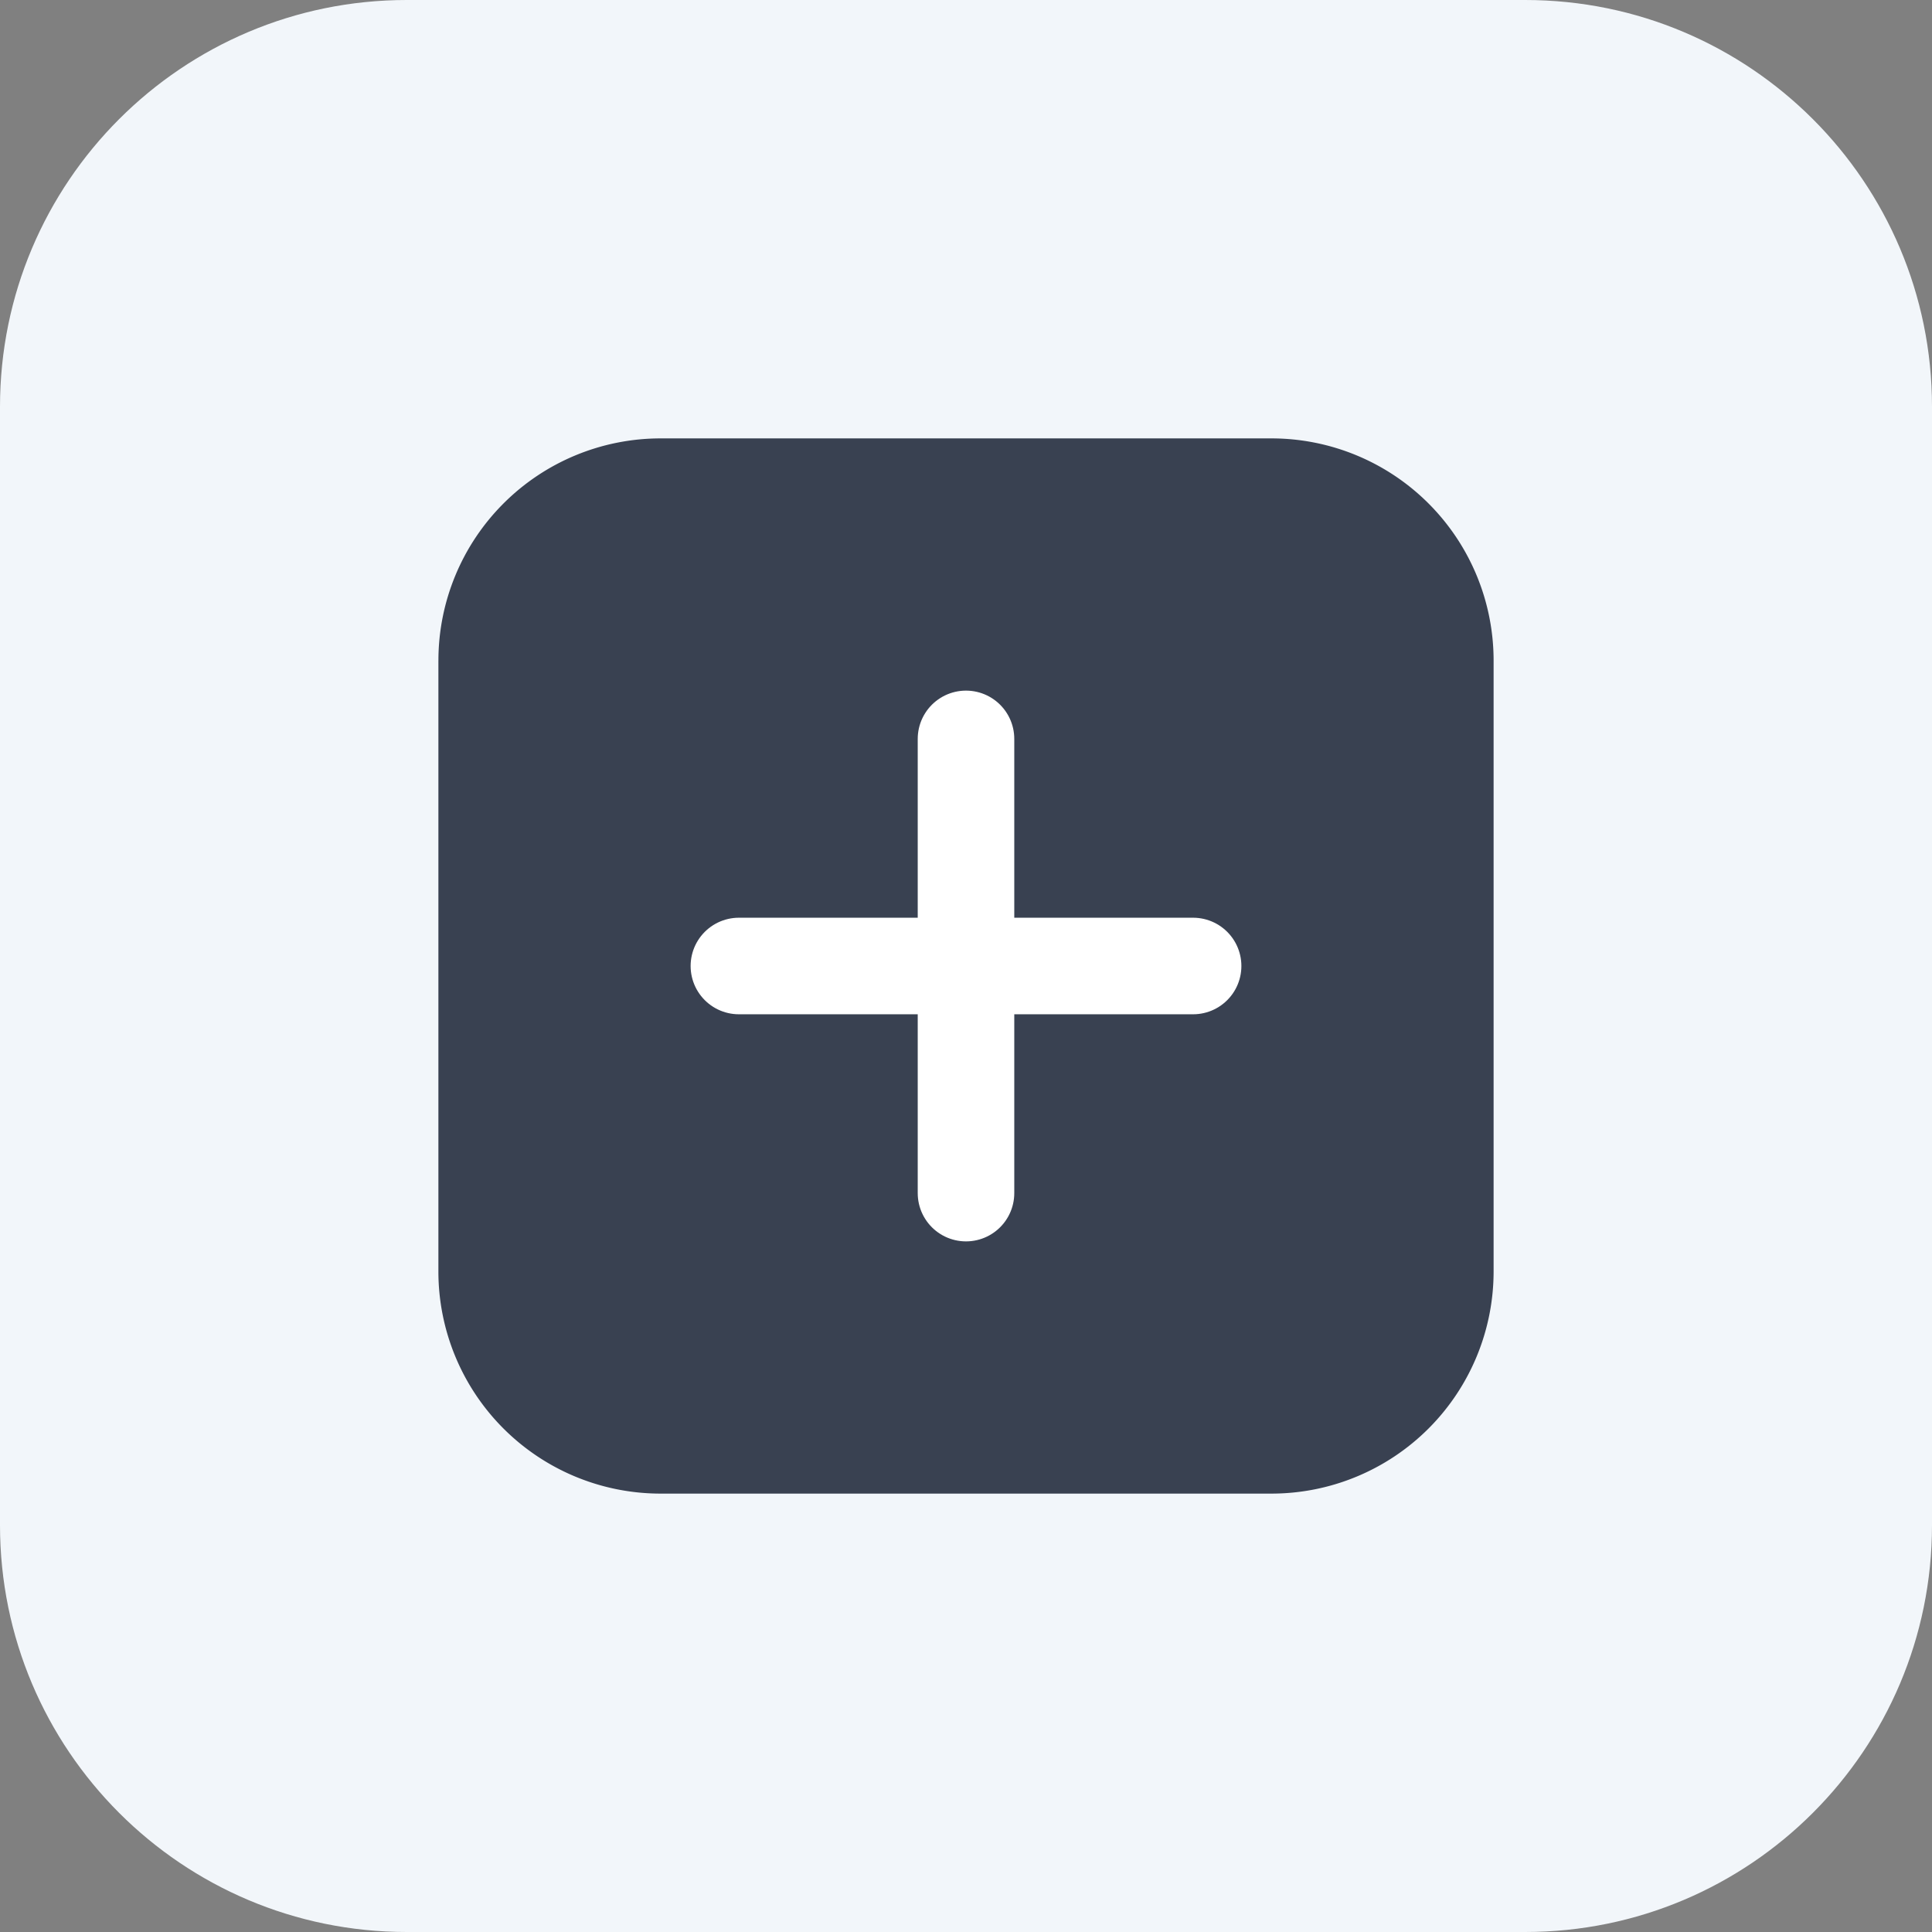 <svg viewBox="0 0 80 80" xmlns="http://www.w3.org/2000/svg" fill-rule="evenodd" clip-rule="evenodd" stroke-linecap="round" stroke-miterlimit="10"><rect x="0" y="0" width="80" height="80" fill="#808080" stroke="none"/><path d="M0 16.842C0 7.54 7.54 0 16.842 0h46.314C72.459 0 80 7.54 80 16.842v46.314C80 72.459 72.46 80 63.156 80H16.842C7.54 80 0 72.46 0 63.156V16.842z" fill="#f2f6fa" fill-rule="nonzero"/><path d="M18.154 27.353a9.2 9.2 0 019.199-9.2h25.296a9.2 9.2 0 019.198 9.2v25.296a9.2 9.2 0 01-9.198 9.198H27.353a9.2 9.2 0 01-9.2-9.198V27.353z" fill="#394151" fill-rule="nonzero"/><path d="M49.404 40H30.596M40 49.404V30.596" fill="none" stroke="#fff" stroke-width="3.998"/></svg>